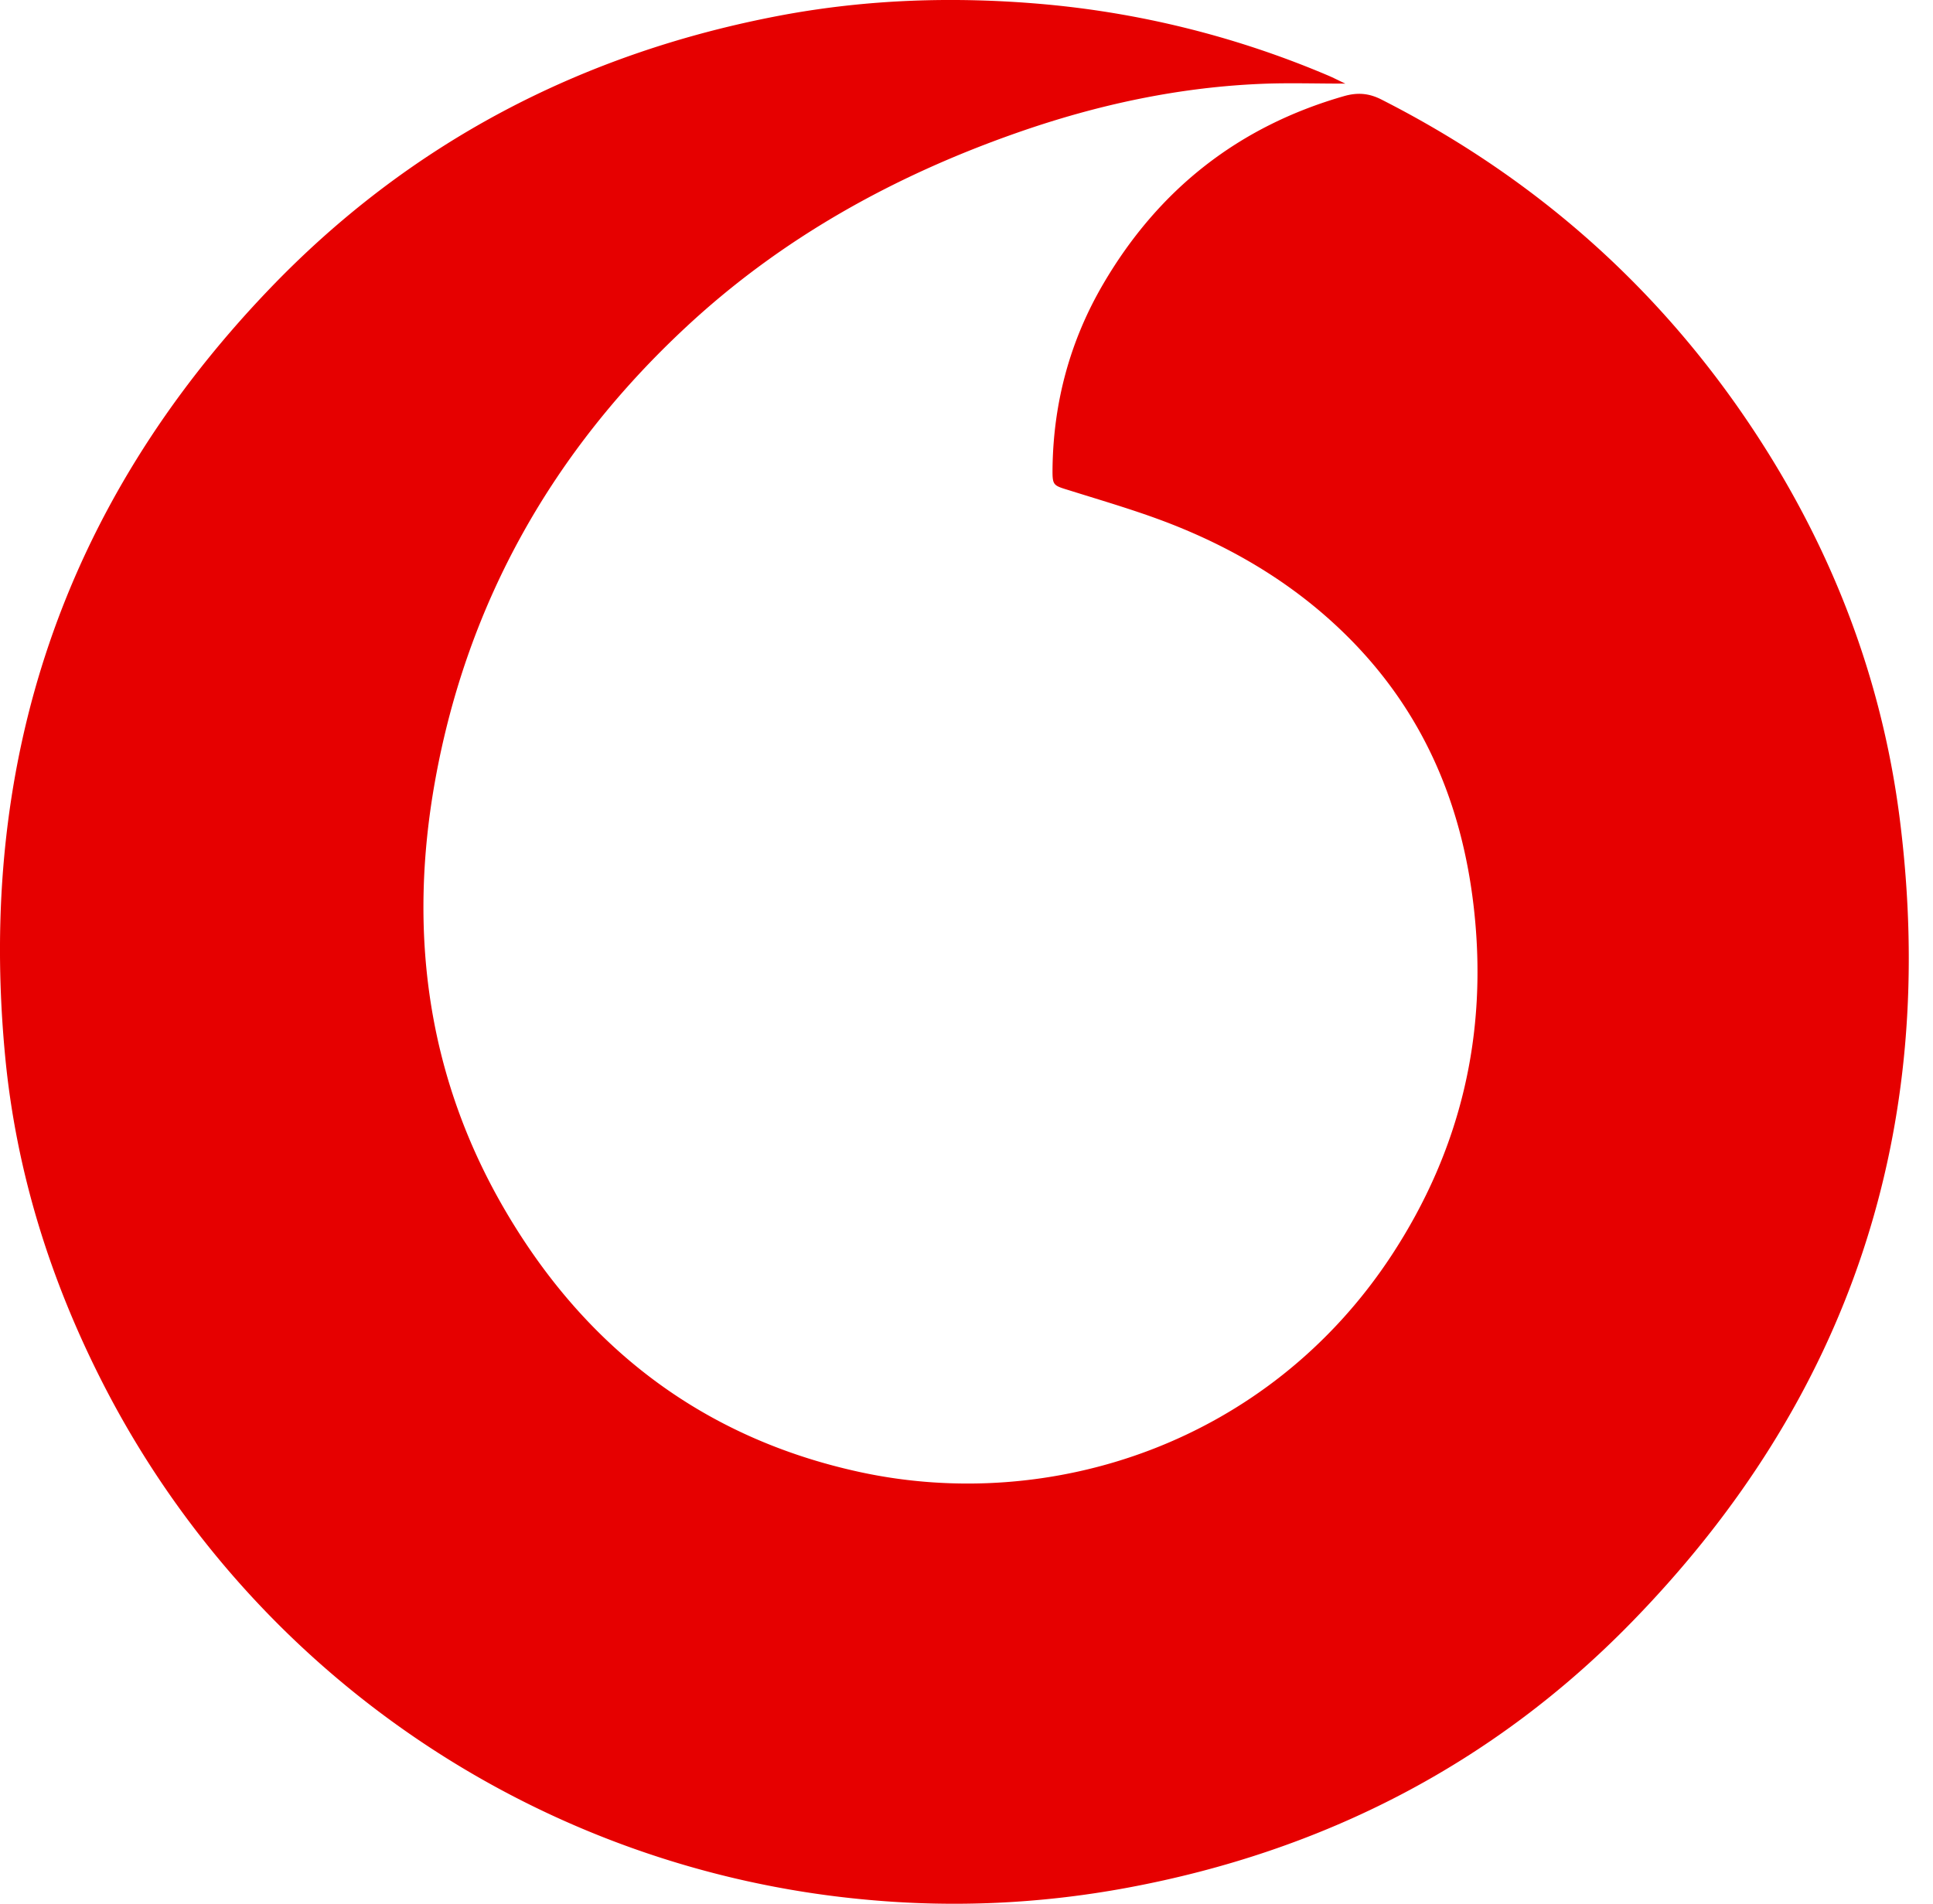 <svg width="67" height="66" fill="none" xmlns="http://www.w3.org/2000/svg"><path d="M46.636 2.899c-.988 0-1.847-.027-2.706 0-2.993.1-5.885.723-8.702 1.712-4.258 1.495-8.147 3.649-11.456 6.734-4.604 4.286-7.576 9.525-8.691 15.721-.944 5.25-.278 10.302 2.46 14.95 2.78 4.729 6.845 7.84 12.255 9.016 6.627 1.44 14.161-.995 18.44-7.515 2.401-3.665 3.34-7.675 2.85-12.031-.417-3.702-1.815-6.93-4.514-9.552-1.724-1.676-3.752-2.893-5.976-3.766-1.142-.447-2.332-.792-3.506-1.16-.598-.185-.614-.164-.608-.786.032-2.282.608-4.42 1.766-6.393 1.915-3.266 4.685-5.452 8.35-6.5.454-.127.843-.1 1.275.117 4.957 2.516 9.07 6.016 12.278 10.547 3.067 4.34 5.031 9.138 5.698 14.408 1.36 10.754-1.729 20.088-9.31 27.853-4.797 4.915-10.683 7.93-17.459 9.19-3.014.56-6.05.698-9.097.41A33.092 33.092 0 0 1 3.588 48c-1.84-3.59-3.03-7.382-3.41-11.387-.97-10.201 2.012-19.11 9.114-26.545C14.163 4.962 20.155 1.83 27.102.527c2.977-.554 5.976-.65 8.99-.389a32.632 32.632 0 0 1 9.951 2.484c.166.07.326.154.587.277h.005z" fill="#E60000"/></svg>